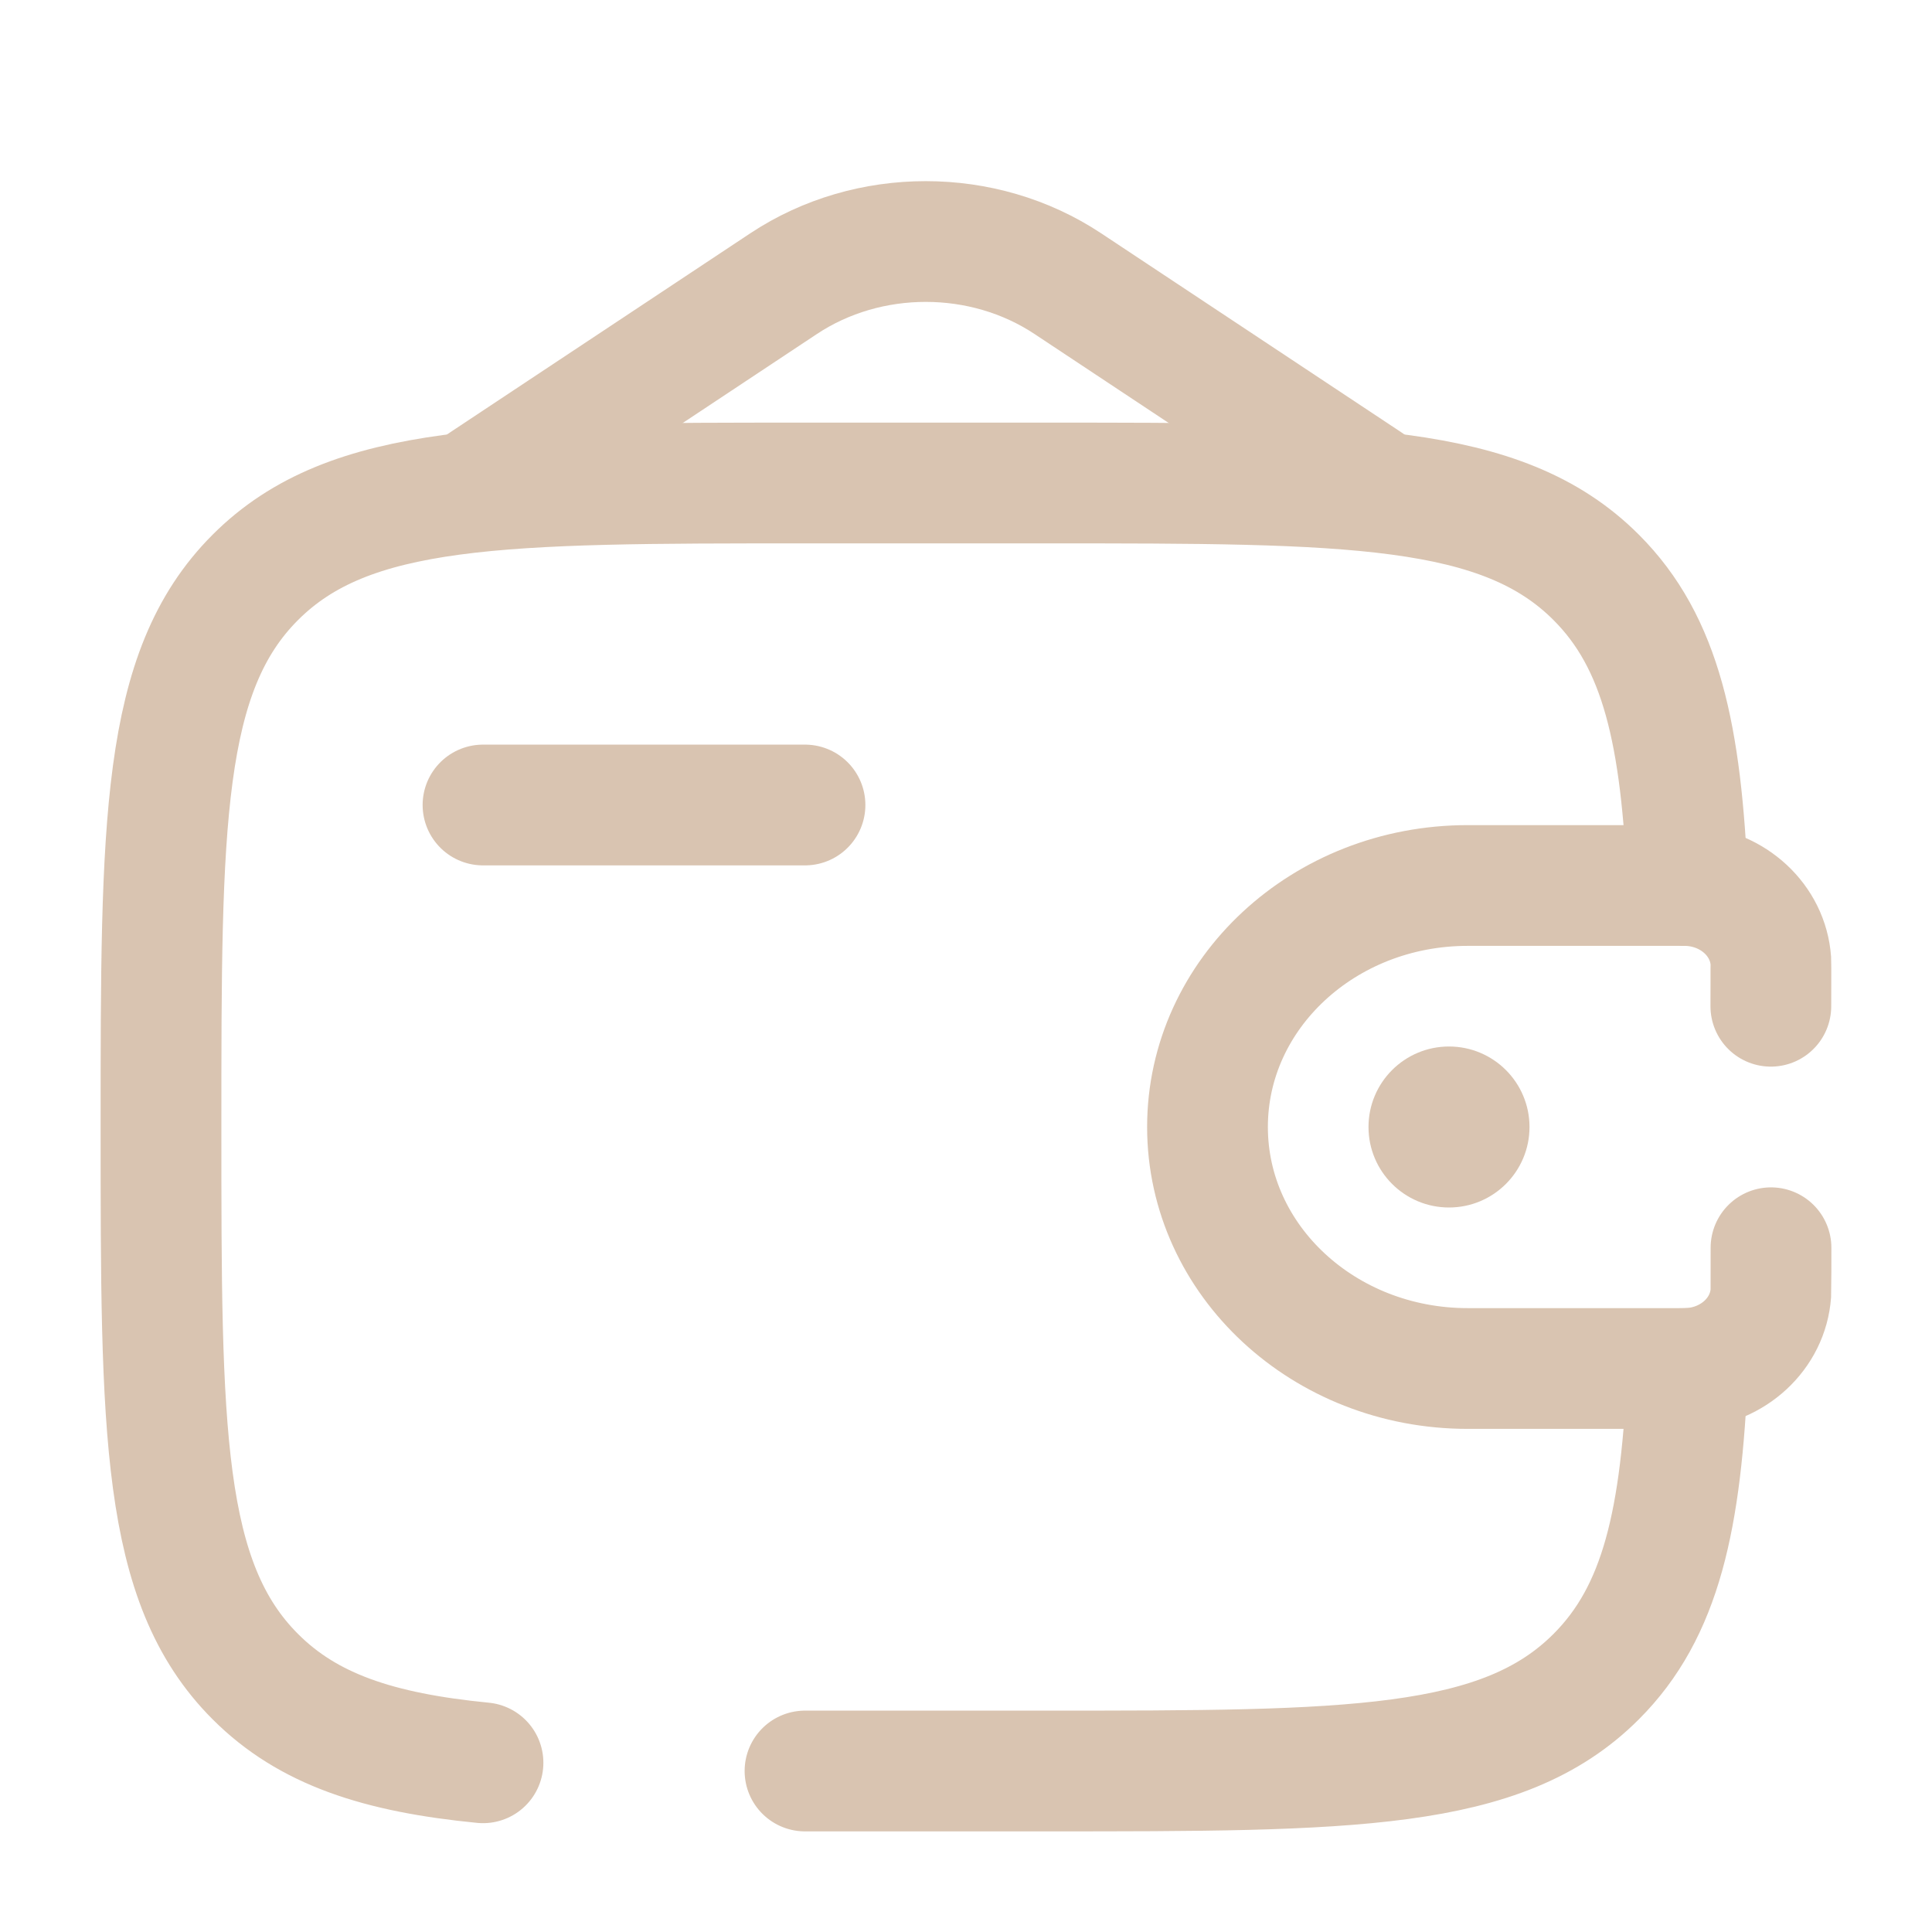 <?xml version="1.0" encoding="UTF-8"?> <svg xmlns="http://www.w3.org/2000/svg" width="800px" height="800px" viewBox="0 0 24 24" fill="none"><g id="SVGRepo_bgCarrier" stroke-width="0"></g><g id="SVGRepo_tracerCarrier" stroke-linecap="round" stroke-linejoin="round"></g><g id="SVGRepo_iconCarrier"><path d="M6 10H10" stroke="#D9C4B1" stroke-width="1.5" stroke-linecap="round" stroke-linejoin="round"></path><path d="M21.998 12.5C21.998 12.423 22 11.967 21.998 11.935C21.962 11.434 21.533 11.035 20.994 11.002C20.958 11 20.917 11 20.833 11H18.231C16.447 11 15 12.343 15 14C15 15.657 16.447 17 18.231 17H20.833C20.917 17 20.958 17 20.994 16.998C21.533 16.965 21.962 16.566 21.998 16.065C22 16.033 22 15.577 22 15.5" stroke="#D9C4B1" stroke-width="1.5" stroke-linecap="round"></path><circle cx="18" cy="14" r="1" fill="#D9C4B1"></circle><path d="M10 22H13C16.771 22 18.657 22 19.828 20.828C20.637 20.02 20.887 18.872 20.965 17M20.965 11C20.887 9.128 20.637 7.98 19.828 7.172C18.657 6 16.771 6 13 6H10C6.229 6 4.343 6 3.172 7.172C2 8.343 2 10.229 2 14C2 17.771 2 19.657 3.172 20.828C3.825 21.482 4.7 21.771 6 21.898" stroke="#D9C4B1" stroke-width="1.5" stroke-linecap="round"></path><path d="M6 6L9.735 3.523C10.787 2.826 12.213 2.826 13.264 3.523L17 6" stroke="#D9C4B1" stroke-width="1.5" stroke-linecap="round"></path></g></svg> 
